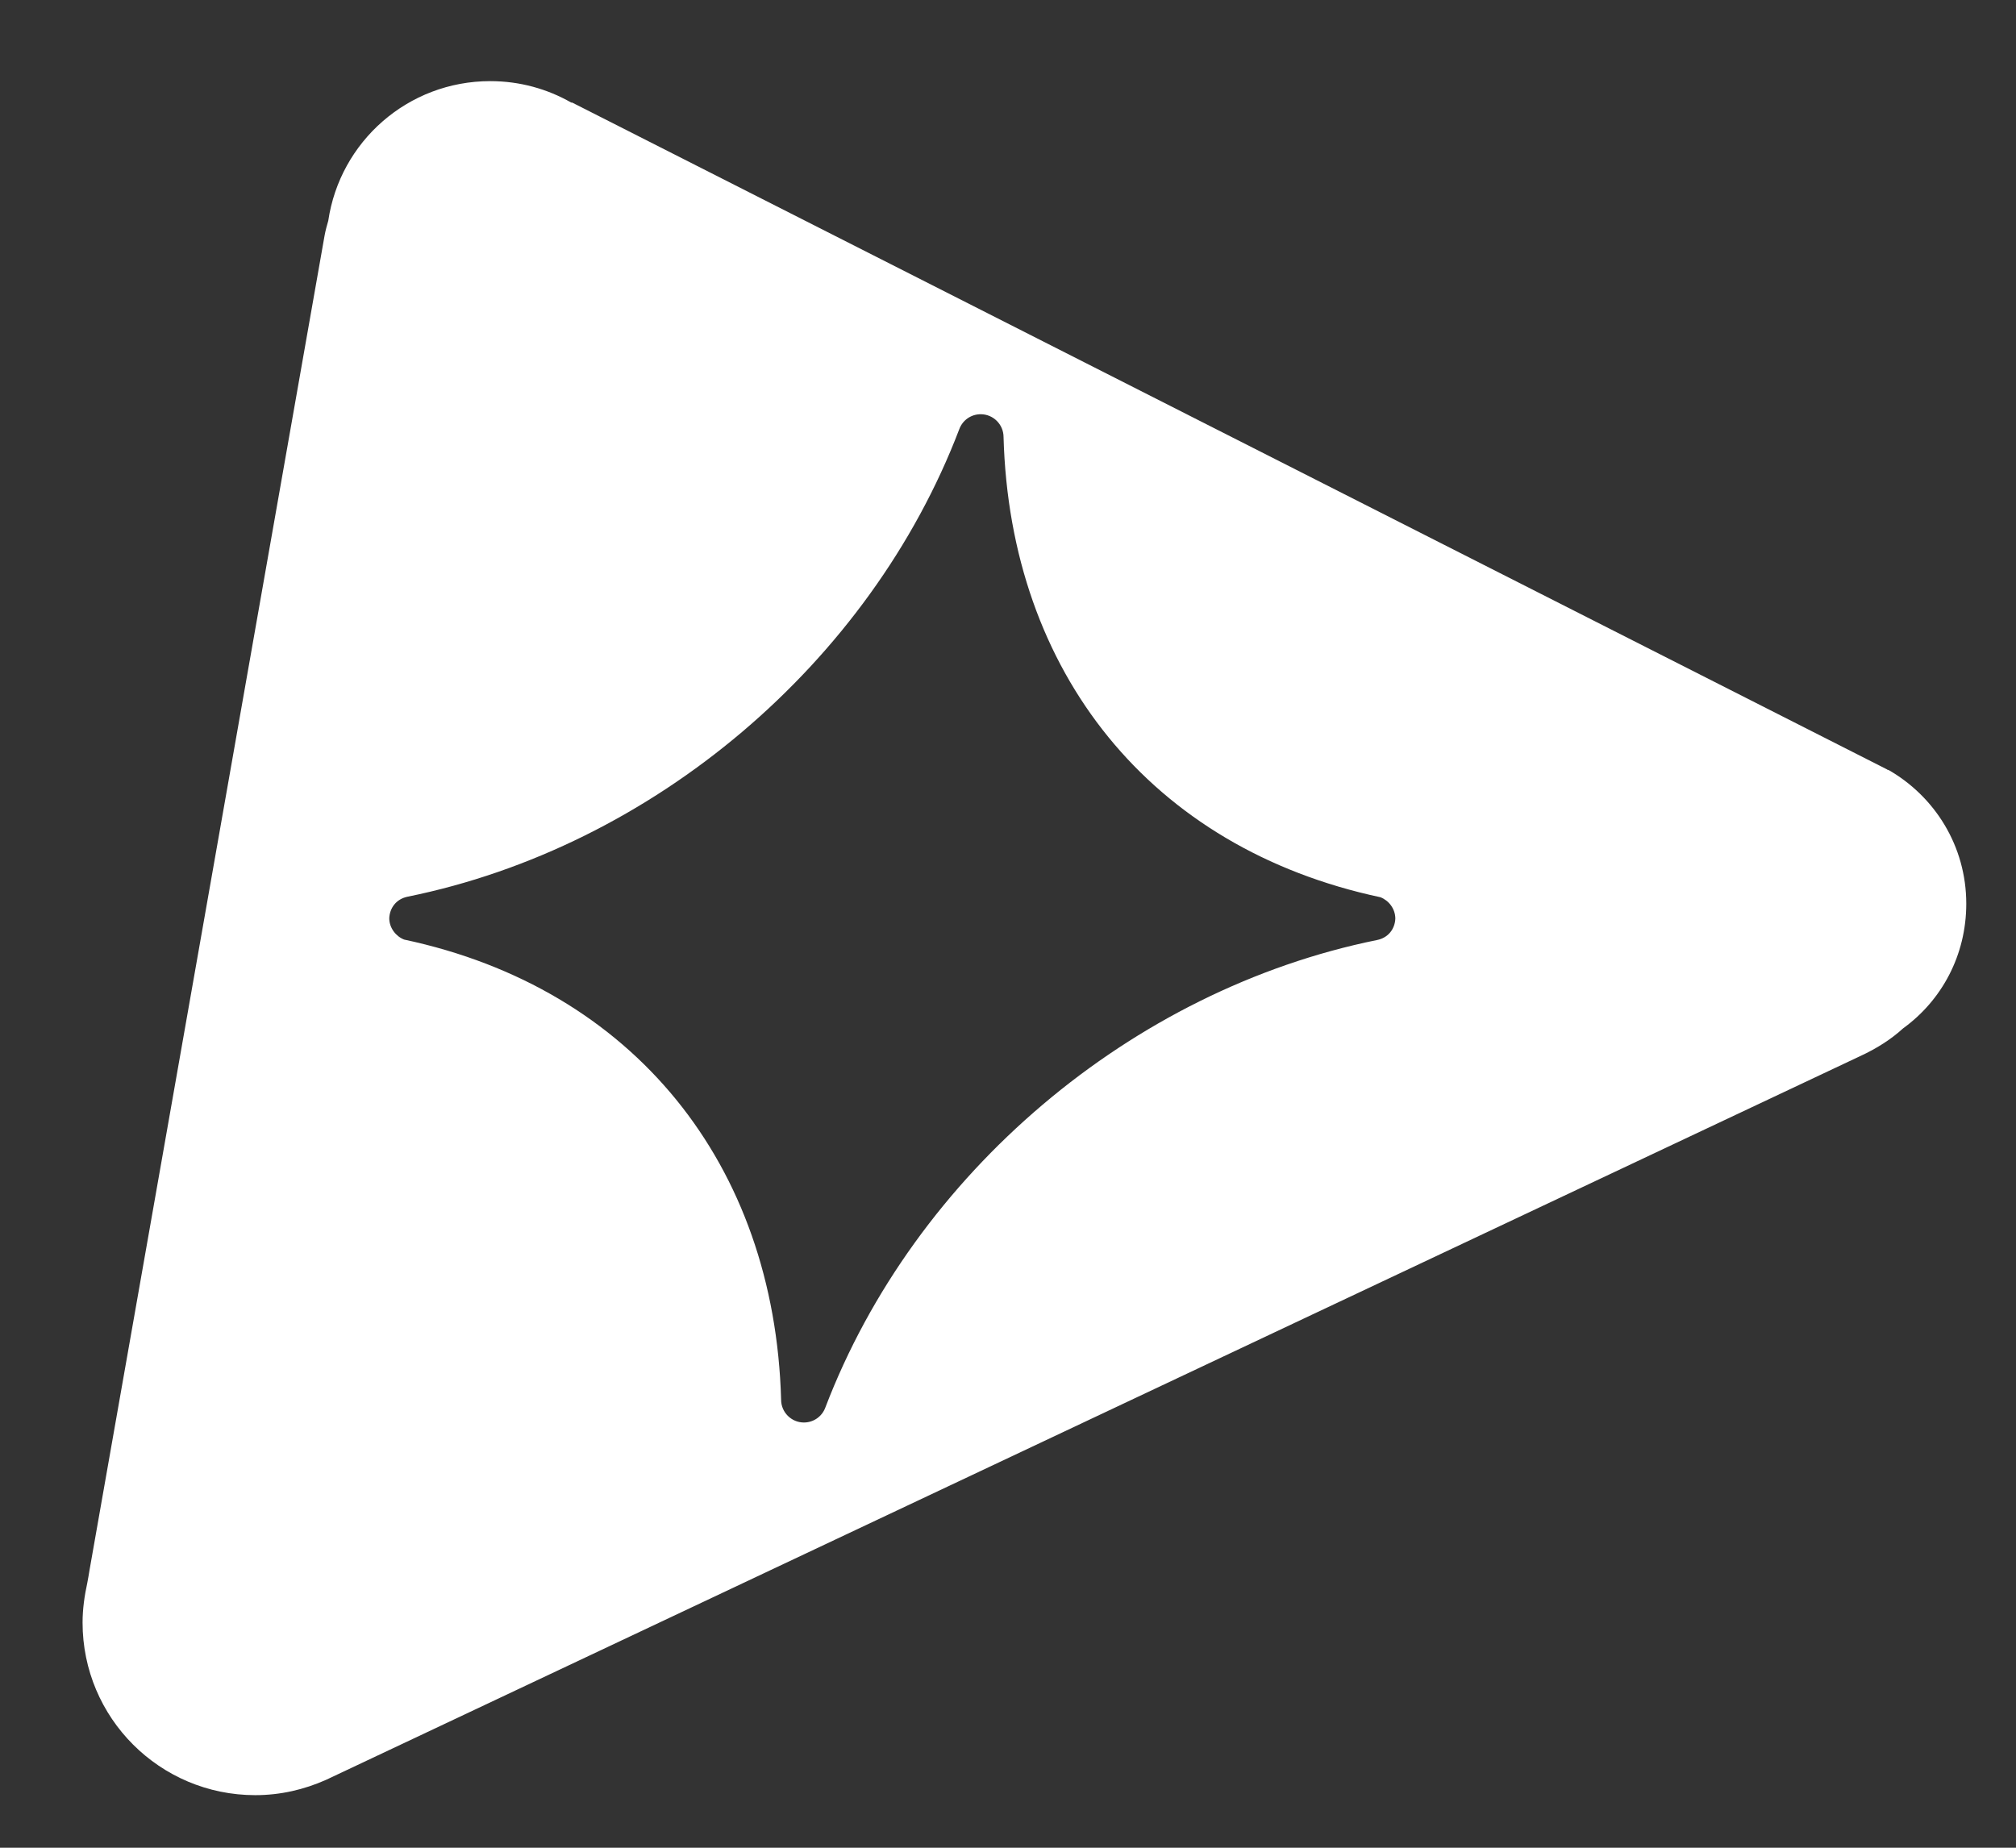 <svg width="24" height="22" viewBox="0 0 24 22" fill="none" xmlns="http://www.w3.org/2000/svg">
<rect x="0" y="0" width="24" height="22" fill="#333333" stroke="none"/>
<path fill-rule="evenodd" clip-rule="evenodd" d="M22.461 9.159L22.478 9.17V9.165C23.032 9.481 23.408 10.073 23.408 10.76C23.408 11.375 23.115 11.912 22.655 12.245C22.516 12.372 22.345 12.483 22.14 12.577C22.14 12.577 3.903 21.18 3.881 21.192C3.62 21.308 3.338 21.374 3.039 21.374C1.903 21.374 0.983 20.455 0.983 19.319C0.983 19.159 1.006 18.998 1.039 18.848C1.044 18.823 1.048 18.797 1.053 18.771C1.057 18.744 1.061 18.718 1.066 18.693L3.864 2.805C3.875 2.744 3.892 2.683 3.908 2.628C4.047 1.686 4.856 0.966 5.836 0.966C6.191 0.966 6.518 1.06 6.8 1.221H6.811L22.461 9.159ZM16.434 10.683C16.534 10.722 16.611 10.821 16.611 10.938C16.606 11.059 16.528 11.165 16.395 11.192C13.47 11.785 10.889 13.973 9.825 16.76C9.786 16.865 9.686 16.937 9.57 16.937C9.421 16.937 9.299 16.815 9.299 16.666C9.221 13.863 7.543 11.768 4.811 11.187C4.712 11.148 4.634 11.048 4.634 10.932C4.64 10.81 4.717 10.705 4.85 10.677C7.775 10.084 10.357 7.896 11.42 5.11C11.459 5.004 11.559 4.932 11.675 4.932C11.825 4.932 11.947 5.054 11.947 5.204C12.024 8.007 13.703 10.101 16.434 10.683Z" fill="white"/>
</svg>
